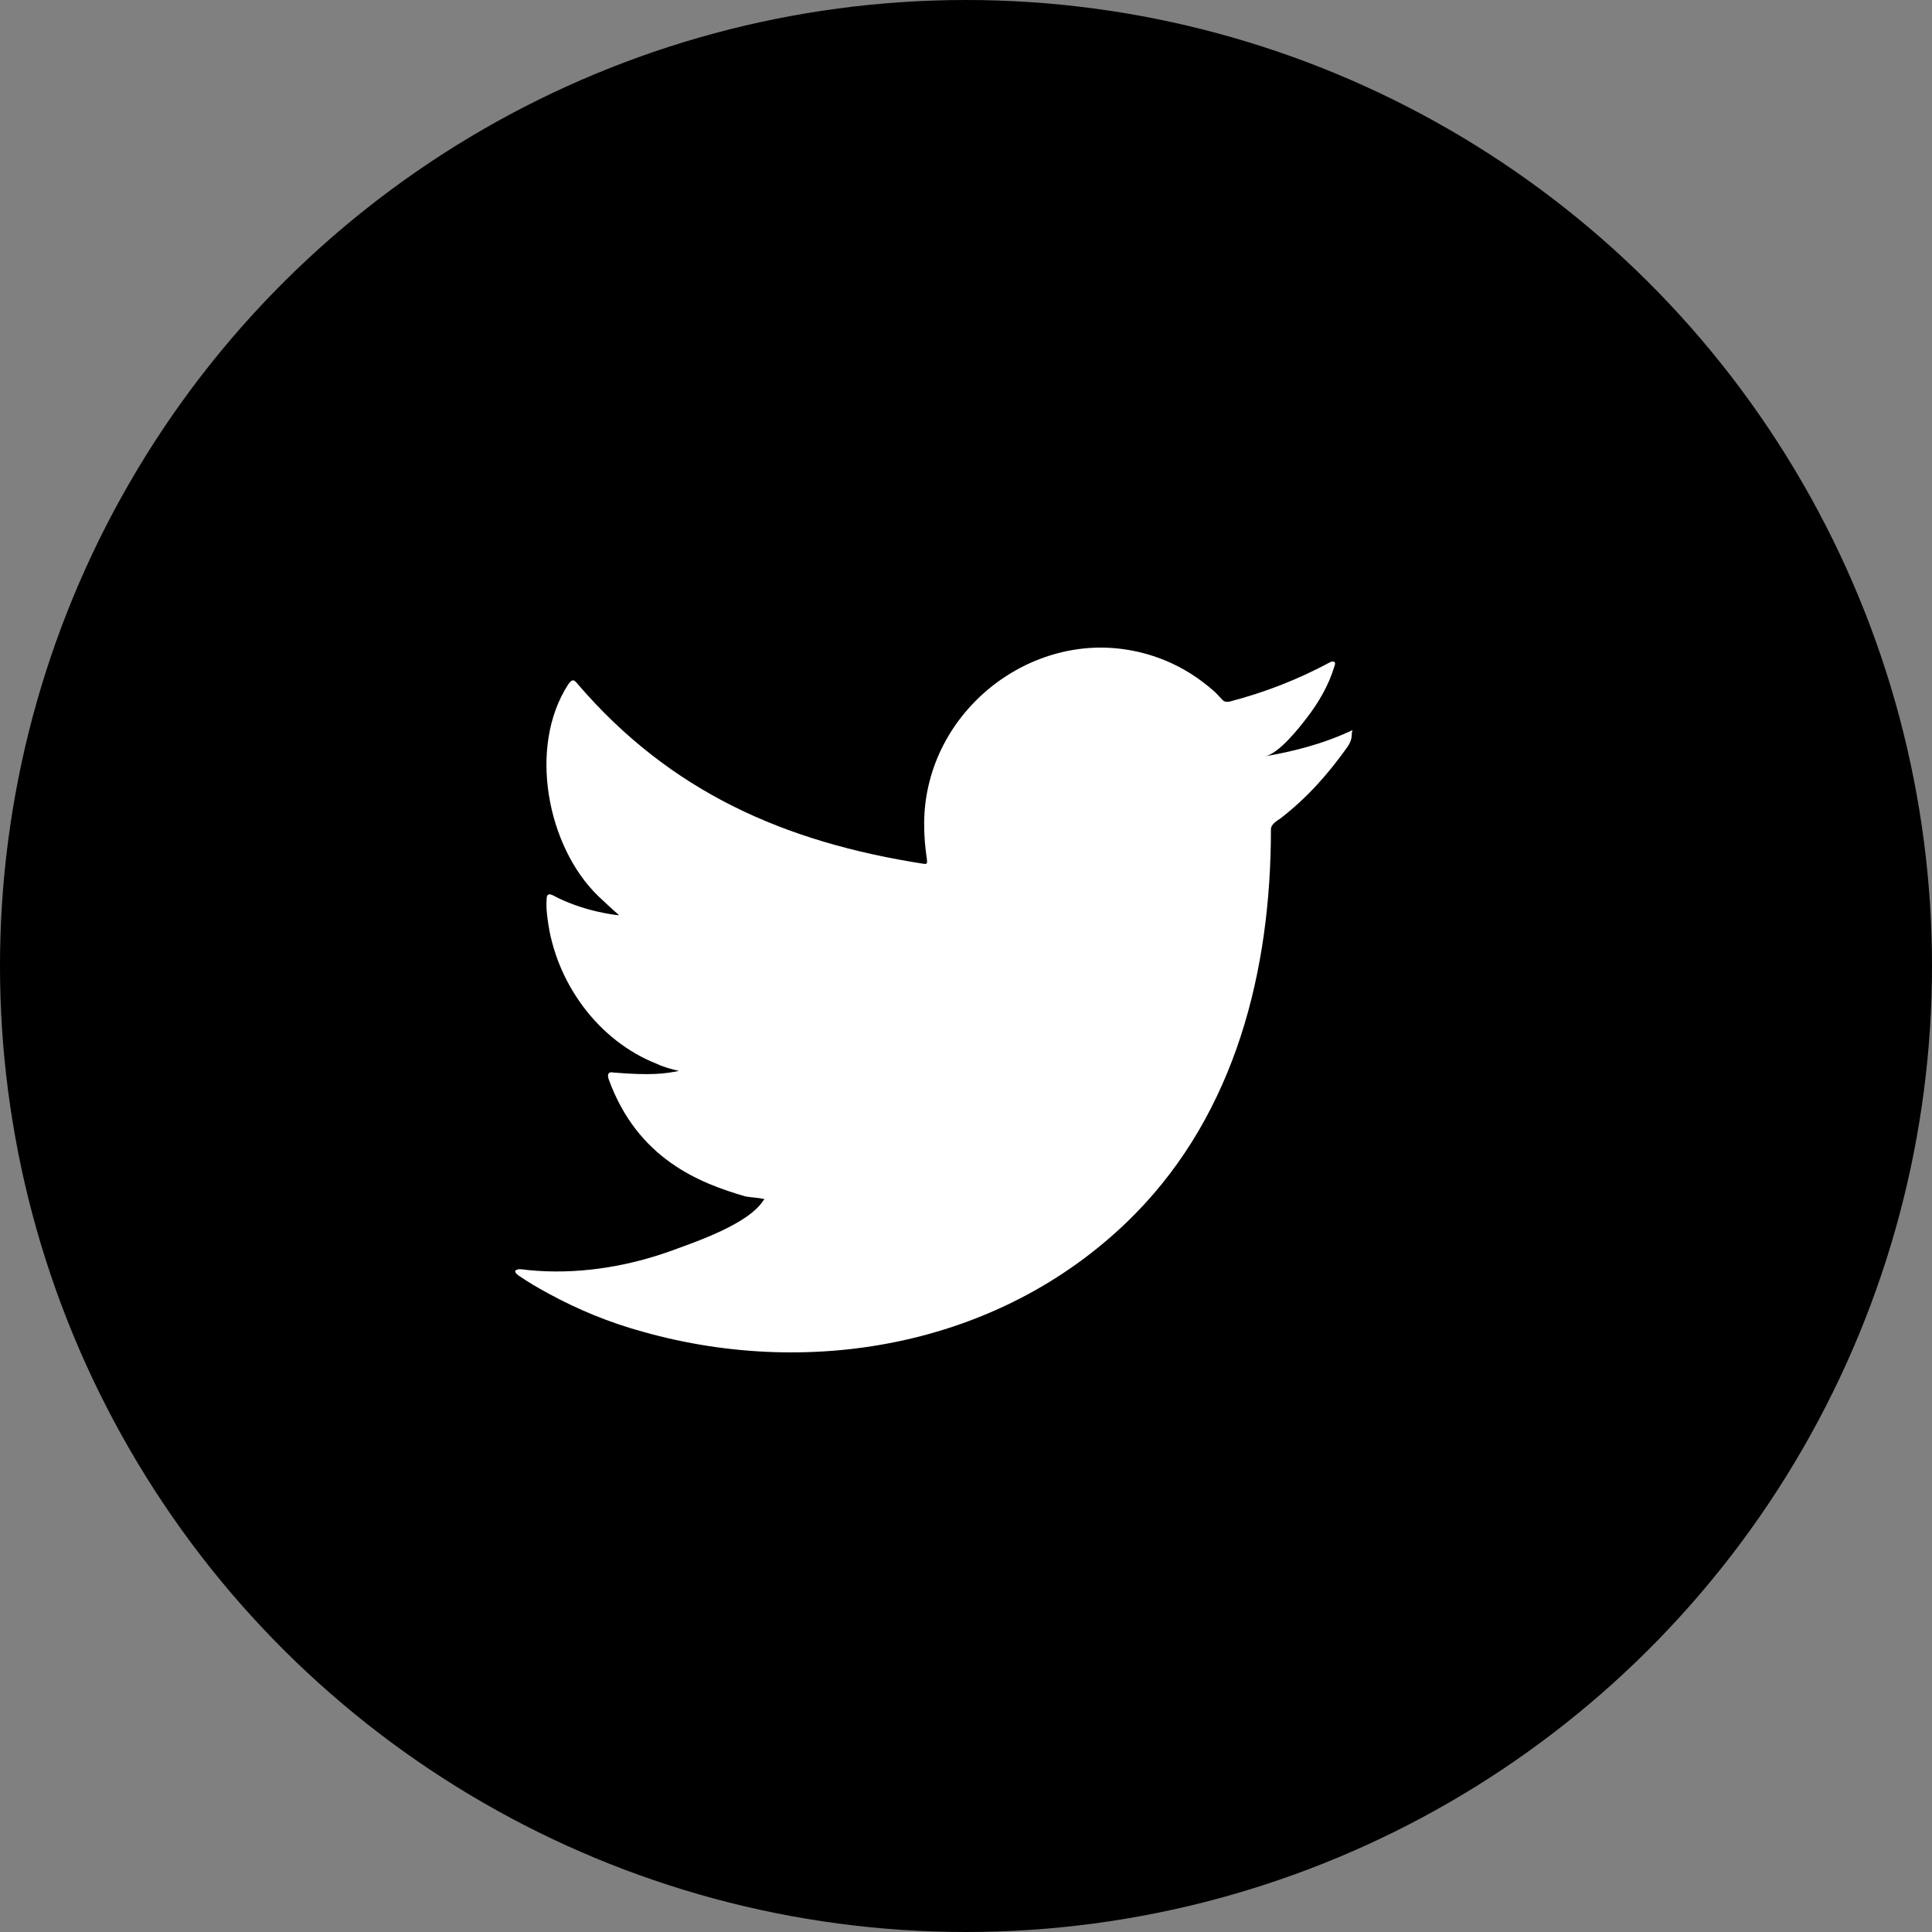 <svg width="30" height="30" viewBox="0 0 30 30" fill="none" xmlns="http://www.w3.org/2000/svg">
<rect x="0" y="0" width="30" height="30" fill="#808080" stroke="none"/>
<circle cx="15" cy="15" r="15" transform="rotate(-90 15 15)" fill="black"/>
<path d="M20.95 11.361C20.534 11.553 20.077 11.67 19.637 11.745C19.849 11.711 20.159 11.32 20.281 11.161C20.469 10.92 20.632 10.645 20.721 10.345C20.73 10.32 20.738 10.295 20.721 10.278C20.697 10.27 20.672 10.27 20.648 10.286C20.151 10.553 19.637 10.753 19.09 10.895C19.041 10.903 19.009 10.895 18.984 10.87C18.935 10.82 18.895 10.77 18.846 10.728C18.617 10.528 18.373 10.37 18.087 10.253C17.72 10.103 17.321 10.036 16.929 10.061C16.546 10.086 16.171 10.195 15.828 10.378C15.486 10.561 15.184 10.811 14.939 11.12C14.694 11.428 14.507 11.803 14.417 12.203C14.328 12.587 14.336 12.962 14.393 13.345C14.401 13.412 14.393 13.42 14.336 13.412C12.191 13.078 10.413 12.303 8.969 10.62C8.912 10.545 8.88 10.545 8.823 10.628C8.195 11.595 8.496 13.145 9.287 13.912C9.393 14.012 9.499 14.112 9.614 14.212C9.573 14.212 9.051 14.153 8.586 13.903C8.521 13.87 8.488 13.887 8.488 13.962C8.48 14.07 8.488 14.162 8.504 14.278C8.627 15.254 9.287 16.162 10.201 16.52C10.307 16.57 10.429 16.604 10.543 16.629C10.331 16.671 10.119 16.704 9.524 16.654C9.45 16.637 9.426 16.679 9.45 16.754C9.899 17.996 10.861 18.371 11.579 18.579C11.677 18.596 11.775 18.596 11.873 18.621C11.864 18.629 11.864 18.629 11.856 18.637C11.62 19.012 10.788 19.288 10.405 19.429C9.703 19.679 8.937 19.796 8.195 19.721C8.072 19.704 8.048 19.704 8.015 19.721C7.982 19.738 8.007 19.771 8.048 19.804C8.195 19.904 8.35 19.996 8.504 20.079C8.977 20.338 9.467 20.538 9.981 20.679C12.639 21.43 15.624 20.879 17.622 18.854C19.188 17.262 19.735 15.07 19.735 12.878C19.735 12.795 19.832 12.745 19.89 12.703C20.297 12.387 20.624 12.02 20.925 11.595C20.991 11.503 20.991 11.42 20.991 11.386C20.991 11.378 20.991 11.378 20.991 11.378C21.007 11.328 21.007 11.336 20.95 11.361Z" fill="white"/>
</svg>
